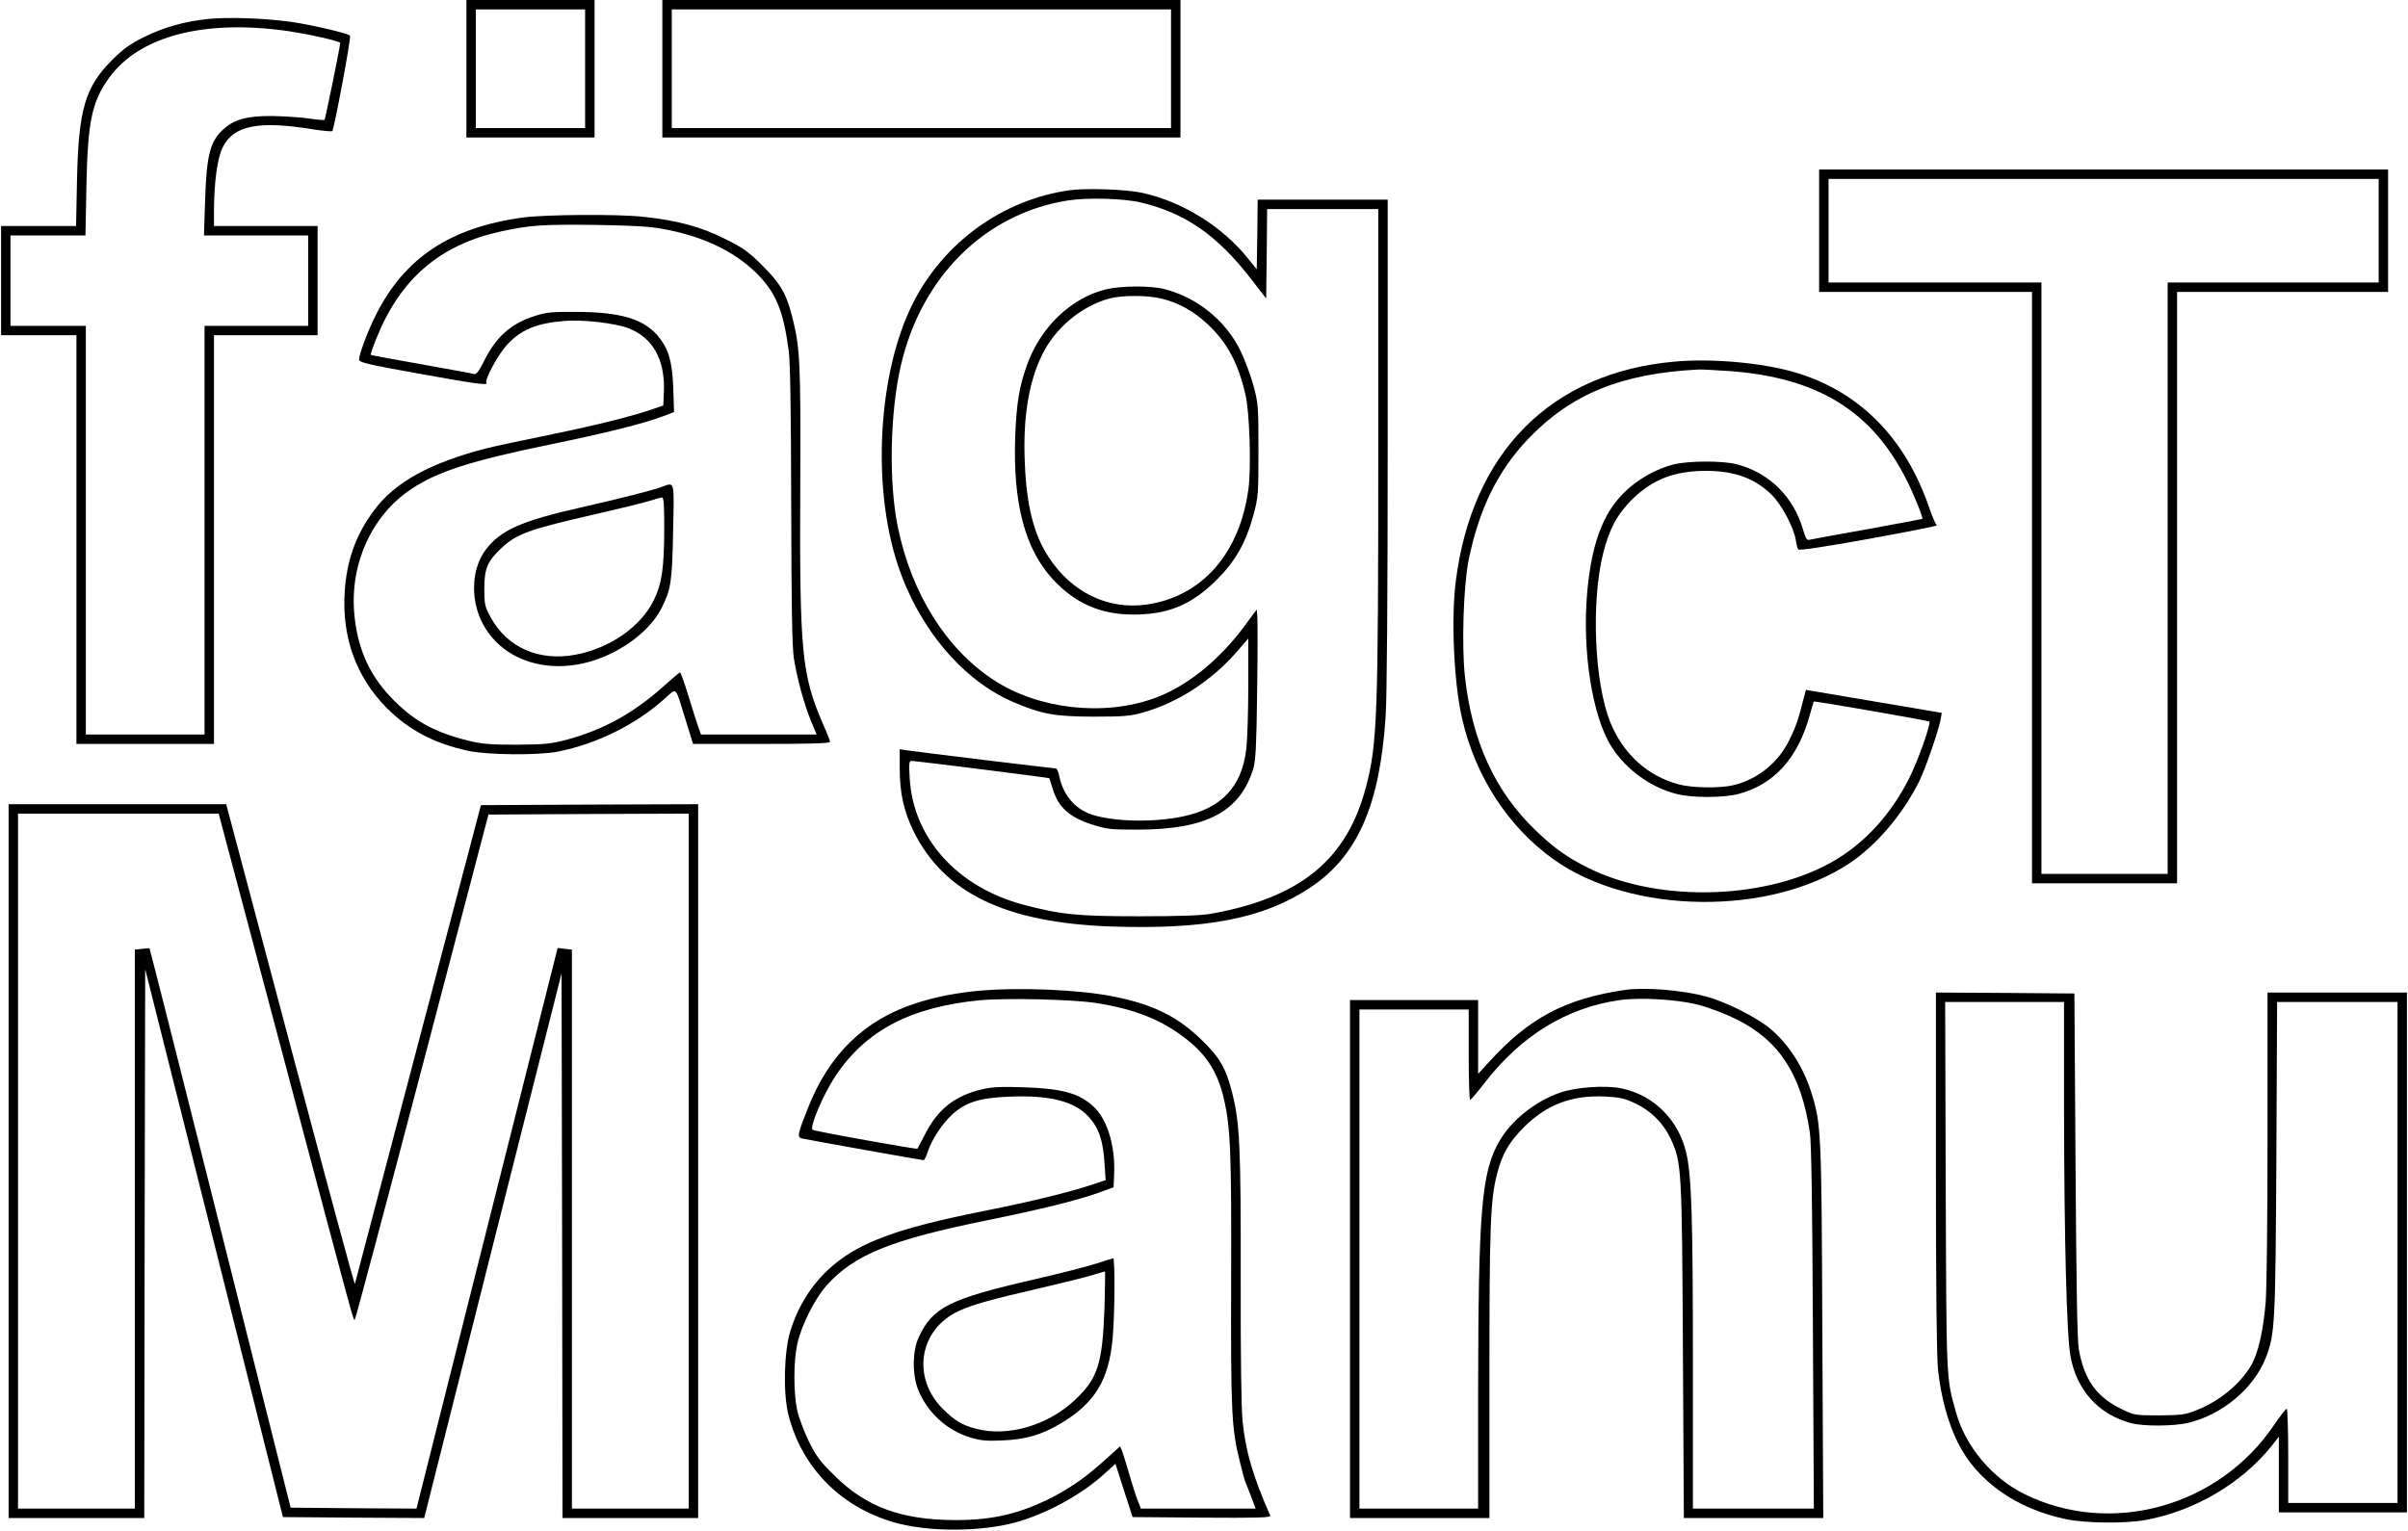 <?xml version="1.0" encoding="UTF-8" standalone="yes"?>
<svg version="1.0" xmlns="http://www.w3.org/2000/svg" width="337.785mm" height="214.859mm" viewBox="0 0 1277 813" preserveAspectRatio="xMidYMid meet">
  <g transform="translate(0,813) scale(0.1,-0.1)" fill="#000000" stroke="none">
    <path d="M2470 7765 l0 -365 340 0 340 0 0 365 0 365 -340 0 -340 0 0 -365z
m630 0 l0 -315 -290 0 -290 0 0 315 0 315 290 0 290 0 0 -315z"/>
    <path d="M3510 7765 l0 -365 1375 0 1375 0 0 365 0 365 -1375 0 -1375 0 0
-365z m2700 0 l0 -315 -1325 0 -1325 0 0 315 0 315 1325 0 1325 0 0 -315z"/>
    <path d="M1105 8030 c-128 -13 -236 -43 -345 -96 -76 -38 -110 -62 -171 -123
-143 -143 -178 -262 -186 -638 l-5 -243 -199 0 -199 0 0 -290 0 -290 200 0
200 0 0 -1085 0 -1085 365 0 365 0 0 1085 0 1085 275 0 275 0 0 290 0 290
-275 0 -275 0 0 83 c1 152 18 277 46 334 57 117 190 144 482 96 52 -8 96 -12
100 -9 10 11 102 500 94 507 -13 13 -204 57 -312 73 -140 19 -324 26 -435 16z
m418 -65 c115 -17 277 -54 277 -63 0 -19 -79 -404 -83 -408 -3 -3 -41 0 -84 7
-43 6 -130 12 -193 13 -132 1 -200 -17 -256 -67 -74 -64 -93 -137 -101 -379
l-6 -188 277 0 276 0 0 -240 0 -240 -275 0 -275 0 0 -1085 0 -1085 -315 0
-315 0 0 1085 0 1085 -200 0 -200 0 0 240 0 240 199 0 199 0 5 263 c7 343 29
450 123 577 161 220 505 308 947 245z"/>
    <path d="M9650 6905 l0 -325 565 0 565 0 0 -1570 0 -1570 385 0 385 0 0 1570
0 1570 560 0 560 0 0 325 0 325 -1510 0 -1510 0 0 -325z m2970 0 l0 -275 -560
0 -560 0 0 -1570 0 -1570 -335 0 -335 0 0 1570 0 1570 -565 0 -565 0 0 275 0
275 1460 0 1460 0 0 -275z"/>
    <path d="M5672 7120 c-355 -50 -668 -276 -832 -600 -185 -367 -220 -972 -79
-1393 112 -336 345 -611 615 -726 148 -63 220 -76 424 -76 163 0 195 3 265 23
182 52 360 168 492 319 l63 73 0 -253 c0 -139 -5 -291 -11 -337 -24 -199 -132
-312 -336 -355 -157 -33 -366 -28 -484 10 -90 30 -154 107 -173 208 -4 20 -12
37 -17 37 -15 0 -747 89 -791 96 l-38 6 0 -100 c0 -134 21 -228 74 -337 162
-326 486 -483 1041 -504 506 -18 815 41 1062 205 252 167 371 436 402 909 7
99 11 647 11 1452 l0 1293 -345 0 -345 0 -2 -185 -3 -185 -50 62 c-136 168
-347 298 -557 344 -87 19 -298 26 -386 14z m378 -65 c237 -57 404 -173 584
-405 l81 -105 3 238 2 237 295 0 295 0 0 -1252 c0 -1450 -5 -1584 -65 -1816
-102 -387 -348 -589 -825 -674 -52 -9 -169 -13 -380 -13 -328 0 -415 9 -612
61 -352 93 -586 353 -605 670 -5 77 -3 94 8 94 25 0 731 -89 733 -92 1 -2 10
-30 20 -62 28 -91 86 -144 201 -182 85 -27 100 -29 250 -29 366 1 544 96 613
329 11 40 16 128 19 406 3 195 3 373 1 395 l-3 39 -68 -92 c-135 -181 -306
-318 -475 -379 -269 -98 -617 -59 -854 97 -252 165 -436 460 -508 811 -49 237
-42 608 16 858 108 470 445 805 882 876 105 17 298 12 392 -10z"/>
    <path d="M5866 6594 c-187 -45 -351 -203 -422 -406 -40 -113 -54 -200 -61
-373 -13 -355 51 -600 200 -761 118 -127 251 -186 422 -187 187 -1 312 50 446
183 101 101 156 197 197 348 25 93 26 108 26 342 0 234 -1 249 -27 344 -15 55
-46 138 -69 185 -79 160 -230 282 -403 326 -74 19 -229 18 -309 -1z m292 -49
c92 -22 173 -67 249 -139 102 -96 161 -207 199 -376 21 -91 30 -383 15 -495
-46 -344 -247 -573 -541 -615 -205 -29 -399 65 -521 254 -77 118 -116 271
-125 496 -11 240 20 431 93 579 70 141 208 256 356 296 69 18 197 18 275 0z"/>
    <path d="M2769 6975 c-386 -53 -628 -214 -781 -520 -40 -79 -88 -207 -88 -234
0 -15 41 -25 318 -75 317 -57 368 -63 358 -48 -10 17 64 153 111 203 74 79
155 113 304 125 94 8 265 -11 337 -38 132 -50 198 -168 190 -342 l-3 -69 -40
-14 c-116 -41 -304 -88 -546 -138 -149 -30 -307 -64 -351 -75 -299 -77 -486
-179 -597 -328 -97 -129 -146 -265 -157 -433 -16 -243 61 -455 225 -620 119
-118 252 -187 432 -226 106 -22 371 -24 474 -4 209 42 413 143 567 281 67 60
54 74 113 -117 l38 -123 364 0 c255 0 363 3 363 11 0 6 -15 45 -34 87 -117
269 -128 384 -124 1272 3 657 -1 734 -43 899 -31 122 -63 177 -158 271 -74 74
-102 94 -201 143 -126 63 -251 97 -432 116 -132 15 -521 12 -639 -4z m741 -60
c212 -38 379 -117 499 -235 103 -101 144 -200 172 -415 8 -61 12 -327 13 -820
1 -538 5 -751 14 -810 17 -107 55 -246 91 -333 l30 -72 -307 0 -307 0 -17 48
c-9 26 -32 100 -52 165 -20 64 -39 117 -42 117 -3 0 -43 -34 -90 -76 -162
-144 -318 -229 -513 -282 -85 -22 -116 -25 -266 -26 -142 0 -185 4 -257 22
-183 45 -295 109 -412 233 -117 124 -178 268 -192 450 -20 264 97 515 304 653
141 93 315 149 736 236 298 61 493 110 600 150 l58 22 -4 127 c-6 145 -25 211
-84 280 -76 88 -198 124 -429 125 -128 1 -160 -2 -220 -21 -129 -41 -207 -110
-272 -241 -27 -53 -40 -71 -52 -68 -9 3 -135 26 -281 52 -146 26 -267 48 -268
50 -2 1 11 40 30 87 127 317 337 497 660 568 152 33 216 38 493 35 200 -3 295
-8 365 -21z"/>
    <path d="M3505 5544 c-49 -18 -219 -61 -430 -109 -311 -70 -424 -120 -502
-223 -73 -96 -83 -251 -25 -376 107 -228 395 -308 668 -186 131 59 240 153
289 250 51 101 57 140 62 408 6 279 10 262 -62 236z m15 -213 c0 -214 -12
-298 -55 -387 -68 -141 -234 -256 -415 -290 -194 -37 -364 38 -451 198 -32 58
-34 70 -34 153 0 107 17 146 92 216 80 75 148 99 498 179 126 29 254 60 285
70 30 10 61 18 68 19 9 1 12 -37 12 -158z"/>
    <path d="M8883 6210 c-656 -58 -1077 -482 -1162 -1170 -25 -200 -9 -540 34
-726 71 -308 245 -575 487 -748 410 -292 1148 -301 1570 -19 141 94 281 258
368 432 33 66 104 271 115 331 l6 35 -360 61 -361 61 -11 -41 c-29 -116 -43
-157 -77 -225 -59 -121 -168 -209 -297 -240 -69 -17 -218 -15 -289 4 -166 44
-295 161 -364 329 -85 210 -103 641 -38 899 33 131 76 209 155 287 108 105
224 150 391 150 152 0 262 -41 350 -129 52 -52 115 -171 126 -237 3 -23 9 -46
13 -51 4 -7 137 13 376 56 204 37 366 69 360 72 -5 2 -23 42 -39 89 -128 377
-375 625 -721 725 -171 49 -436 73 -632 55z m289 -50 c469 -34 759 -212 943
-580 38 -75 88 -200 83 -205 -2 -1 -133 -26 -293 -55 -159 -28 -298 -54 -307
-56 -13 -4 -20 8 -33 53 -51 176 -180 303 -352 348 -74 19 -249 19 -332 0 -94
-23 -196 -80 -268 -152 -112 -112 -171 -272 -194 -528 -28 -314 28 -665 131
-823 77 -119 205 -212 341 -247 83 -22 252 -22 333 0 187 50 313 190 375 414
11 41 22 75 23 76 5 4 607 -101 613 -106 10 -11 -64 -219 -112 -311 -94 -182
-225 -327 -383 -422 -353 -213 -935 -233 -1314 -45 -118 59 -181 105 -283 202
-214 207 -335 471 -373 815 -18 164 -8 477 19 615 55 273 155 477 317 647 228
238 493 347 904 368 14 1 86 -3 162 -8z"/>
    <path d="M40 1965 l0 -1895 360 0 360 0 2 1457 3 1457 366 -1455 365 -1454
375 -3 375 -2 364 1446 365 1446 3 -1446 2 -1446 360 0 360 0 0 1895 0 1895
-577 -2 -576 -3 -333 -1265 c-183 -696 -334 -1270 -336 -1277 -2 -7 -156 564
-343 1267 l-340 1280 -577 0 -578 0 0 -1895z m1460 547 c388 -1461 370 -1396
378 -1387 4 3 165 608 358 1343 l351 1337 532 3 531 2 0 -1845 0 -1845 -310 0
-310 0 0 1484 0 1484 -37 4 c-21 3 -38 5 -39 4 0 -1 -169 -670 -375 -1489
l-374 -1487 -334 2 -334 3 -373 1483 c-205 816 -374 1485 -376 1486 -1 2 -20
1 -40 -2 l-38 -4 0 -1484 0 -1484 -310 0 -310 0 0 1845 0 1845 533 0 532 0
345 -1298z"/>
    <path d="M5185 2869 c-119 -11 -232 -34 -330 -66 -272 -88 -460 -270 -573
-558 -55 -139 -58 -153 -30 -160 37 -8 634 -115 644 -115 5 0 15 19 22 43 21
65 77 151 132 201 72 64 145 87 298 93 215 10 351 -24 425 -107 54 -59 76
-125 84 -246 l6 -90 -79 -26 c-113 -38 -330 -91 -544 -133 -332 -66 -511 -116
-655 -185 -195 -93 -330 -248 -395 -455 -34 -107 -40 -331 -11 -446 72 -288
289 -503 587 -579 174 -44 434 -42 612 5 168 45 359 149 483 264 l54 49 45
-141 46 -142 368 -3 c294 -2 367 0 363 10 -92 209 -130 337 -147 500 -7 65
-11 347 -10 758 1 697 -5 828 -45 986 -33 131 -65 187 -159 279 -128 126 -260
192 -471 234 -187 37 -501 50 -720 30z m623 -64 c210 -32 357 -91 488 -196
105 -83 162 -175 194 -311 36 -155 41 -287 39 -967 -2 -702 2 -785 47 -965 13
-54 26 -102 29 -105 2 -4 15 -37 29 -74 l25 -67 -304 0 -305 0 -13 33 c-8 17
-28 79 -45 137 -17 58 -35 118 -41 133 l-11 28 -72 -65 c-106 -96 -182 -150
-281 -202 -174 -90 -319 -125 -522 -125 -286 1 -473 69 -641 236 -78 76 -98
104 -138 185 -25 52 -53 127 -61 165 -19 92 -19 258 1 348 21 98 92 240 155
311 147 164 339 242 849 346 294 60 481 106 595 147 l80 29 3 69 c7 151 -37
295 -111 361 -76 70 -166 94 -367 101 -122 4 -170 2 -224 -11 -145 -34 -236
-107 -303 -241 -20 -38 -37 -72 -39 -74 -4 -5 -542 92 -556 100 -19 12 54 184
121 286 160 241 400 367 766 402 138 13 488 5 613 -14z"/>
    <path d="M5810 1420 c-47 -15 -195 -53 -330 -84 -447 -103 -535 -147 -609
-306 -34 -72 -35 -197 -4 -277 48 -121 152 -217 276 -255 57 -17 86 -20 175
-16 124 6 202 29 303 88 184 109 259 231 279 454 12 131 13 426 3 425 -5 -1
-46 -14 -93 -29z m47 -232 c-11 -299 -35 -377 -157 -491 -142 -135 -358 -198
-525 -153 -74 19 -113 43 -176 105 -168 168 -126 424 86 521 71 33 179 63 445
124 107 25 224 54 260 65 36 11 67 20 69 20 2 1 1 -86 -2 -191z"/>
    <path d="M8620 2874 c-317 -46 -513 -150 -727 -388 l-53 -58 0 196 0 196 -340
0 -340 0 0 -1375 0 -1375 370 0 370 0 0 763 c0 783 5 927 40 1062 27 107 64
171 144 251 119 119 255 170 427 162 81 -4 107 -10 162 -36 84 -39 150 -105
189 -188 58 -125 60 -151 65 -1126 l5 -888 370 0 370 0 -5 987 c-4 1060 -6
1104 -57 1268 -44 141 -124 265 -223 346 -75 61 -235 141 -337 168 -126 34
-324 50 -430 35z m385 -78 c59 -15 143 -47 204 -77 230 -113 347 -295 392
-604 8 -54 13 -391 16 -1037 l5 -958 -321 0 -321 0 0 773 c0 769 -7 992 -35
1115 -41 176 -172 307 -343 343 -88 18 -242 7 -329 -23 -130 -46 -256 -146
-319 -255 -96 -163 -113 -367 -114 -1345 l0 -608 -315 0 -315 0 0 1325 0 1325
290 0 290 0 0 -240 c0 -132 3 -240 8 -240 4 1 39 42 77 91 194 251 436 399
717 439 108 15 301 4 413 -24z"/>
    <path d="M10270 1911 c0 -627 4 -985 11 -1053 16 -147 52 -279 105 -387 101
-204 309 -352 574 -407 104 -22 312 -24 420 -5 261 47 513 195 672 394 l38 49
0 -201 0 -201 340 0 340 0 0 1380 0 1380 -370 0 -370 0 0 -759 c0 -440 -4
-814 -10 -888 -13 -152 -40 -269 -76 -331 -60 -102 -168 -191 -292 -240 -60
-24 -80 -26 -197 -27 -125 0 -133 1 -195 31 -137 65 -203 157 -232 322 -8 46
-13 355 -17 977 l-6 910 -367 3 -368 2 0 -949z m680 317 c1 -679 14 -1190 34
-1298 33 -182 149 -310 321 -356 66 -18 225 -17 303 1 181 43 348 182 412 344
50 127 52 177 57 1064 l4 827 320 0 319 0 0 -1330 0 -1330 -290 0 -290 0 0
250 c0 138 -4 250 -8 250 -5 0 -35 -39 -68 -87 -293 -434 -866 -592 -1324
-366 -172 85 -313 253 -363 433 -53 187 -51 154 -55 1203 l-3 977 316 0 315 0
0 -582z"/>
  </g>
</svg>